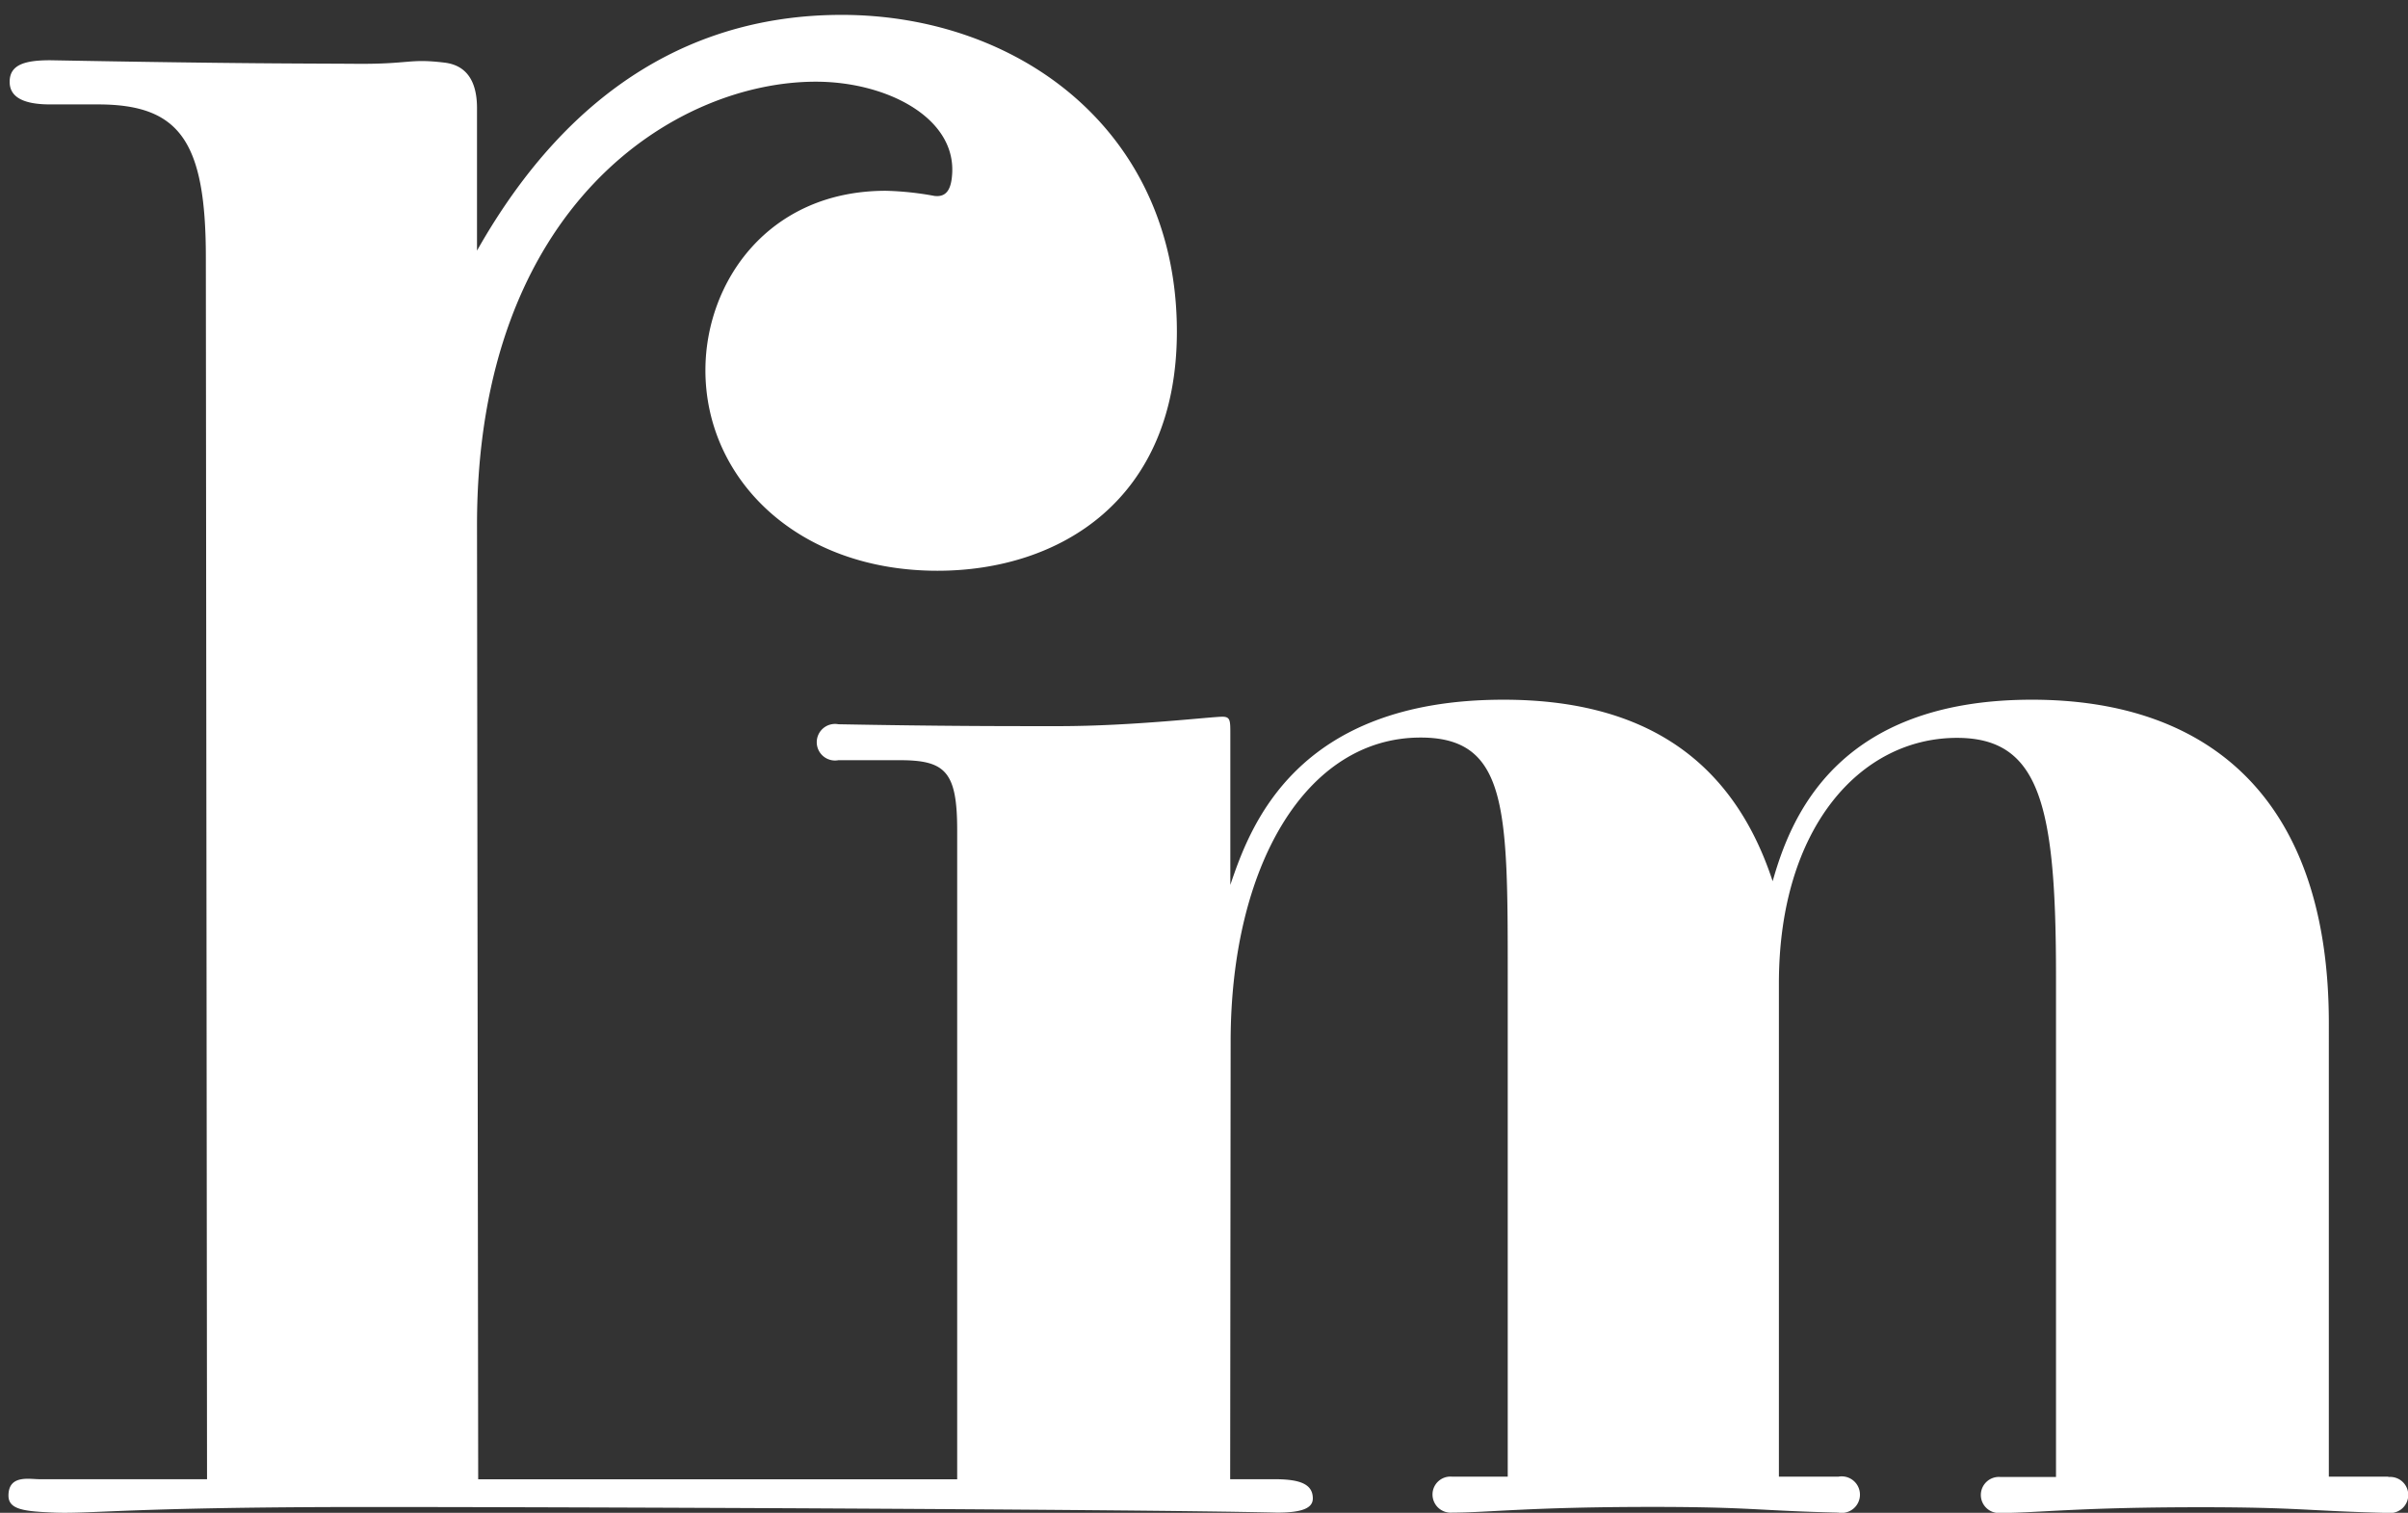 <svg xmlns="http://www.w3.org/2000/svg" id="rm" viewBox="0 0 304.15 191.1"><rect x="0" y="0" width="304.15" height="191.1" fill="#333333" stroke="none"/><title>rm-logo</title><path d="M301.65,186.54h-7.5V129.23c0-27.94-14.75-40.84-37.5-40.84-24.75,0-30.5,15-32.75,22.93-5.25-16-17-22.93-34-22.93-26.25,0-32,16-34.5,23.4V92.69c0-1.67,0-2.15-1-2.15-1.5,0-11.25,1.19-20.75,1.19-7.5,0-14.75,0-27.75-.24a2.31,2.31,0,1,0,0,4.54h7.75c5.75,0,7.25,1.43,7.25,8.84v82H60.4L60.25,66.32c0-40.44,25.12-56,42.8-56,8.84,0,17.61,4.46,17.22,11.56-.1,1.87-.62,3.07-2.24,2.87a38.76,38.76,0,0,0-6.14-.65C97,24.1,89.1,35.66,89.1,46.77c0,13.77,11.63,25.33,29.31,25.33,15.35,0,30.24-8.89,30.24-30.22,0-25.34-20-40-42.34-40-17.68,0-34,8.44-46.06,29.78v-18c0-3.11-1.1-5.39-4.11-5.75-4.47-.54-4.36.2-11.08.15s-14.52,0-38.72-.45c-3.25,0-5.12.58-5.12,2.73,0,2,1.87,2.85,5.12,2.85h6.15C22.72,13.23,26,17.88,26,32.54l.15,154.32H5c-1.31,0-3.93-.59-3.93,2.07,0,1.78,2,2,5.87,2.15,4.65.17,9.85-.71,39.63-.71,23.72,0,96.14.27,114.75.71,3.25,0,4.5-.61,4.5-1.79,0-1.78-1.55-2.43-4.81-2.43h-5.63l.06-55.25c0-22.2,9.5-38.44,24-38.44,11,0,11,9.07,11,30.09v63.28h-7a2.26,2.26,0,0,0-2.5,2.15,2.3,2.3,0,0,0,2.5,2.39c4.5,0,9.75-.72,25.25-.72,12.5,0,13.25.48,23.5.72a2.31,2.31,0,1,0,0-4.54h-7.5V124.21c0-19.58,10.25-31,22.5-31,10.5,0,12.5,8.59,12.5,30.09v63.28h-7a2.28,2.28,0,1,0,0,4.54c4.75,0,9.75-.72,25.25-.72,12.5,0,13.5.48,23.75.72a2.28,2.28,0,1,0,0-4.54Z" fill="#fff"></path></svg>
